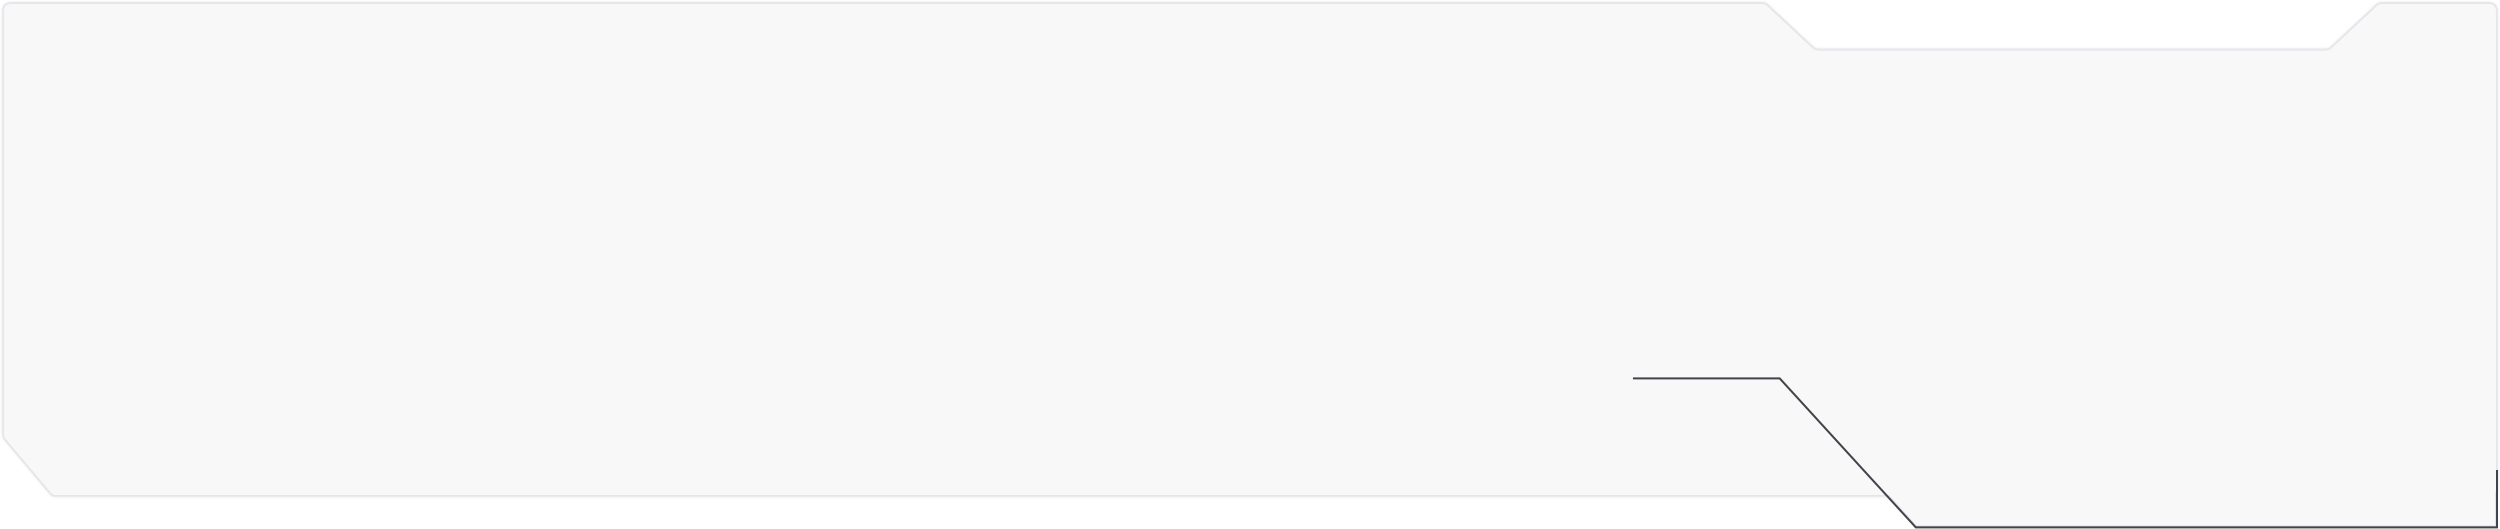 <svg xmlns="http://www.w3.org/2000/svg" fill="none" viewBox="-0.5 -0.71 1242 263">
<g filter="url(#filter0_b_36_8565)">
<mask id="path-1-inside-1_36_8565" fill="white">
<path fill-rule="evenodd" clip-rule="evenodd" d="M4.5 0.286C2.291 0.286 0.5 2.077 0.5 4.286V215.328C0.5 216.269 0.832 217.181 1.438 217.902L24.101 244.86C24.861 245.764 25.982 246.286 27.163 246.286H937.56L951.263 261.286H1240.02V244.193C1240.33 243.626 1240.5 242.976 1240.5 242.286V4.286C1240.5 2.077 1238.71 0.286 1236.5 0.286H1182.56C1181.54 0.286 1180.57 0.67 1179.83 1.36L1157.33 22.341C1156.59 23.032 1155.62 23.416 1154.6 23.416H903.143C902.13 23.416 901.155 23.032 900.414 22.341L877.919 1.36C877.179 0.67 876.204 0.286 875.191 0.286H4.5Z"/>
</mask>
<path fill-rule="evenodd" clip-rule="evenodd" d="M4.5 0.286C2.291 0.286 0.5 2.077 0.5 4.286V215.328C0.5 216.269 0.832 217.181 1.438 217.902L24.101 244.86C24.861 245.764 25.982 246.286 27.163 246.286H937.56L951.263 261.286H1240.02V244.193C1240.33 243.626 1240.5 242.976 1240.5 242.286V4.286C1240.5 2.077 1238.71 0.286 1236.5 0.286H1182.56C1181.54 0.286 1180.57 0.67 1179.83 1.36L1157.33 22.341C1156.59 23.032 1155.62 23.416 1154.6 23.416H903.143C902.13 23.416 901.155 23.032 900.414 22.341L877.919 1.36C877.179 0.67 876.204 0.286 875.191 0.286H4.5Z" fill="#667085" fill-opacity="0.05"/>
<path d="M1.438 217.902L2.204 217.258H2.204L1.438 217.902ZM24.101 244.86L23.336 245.503H23.336L24.101 244.86ZM937.56 246.286L938.299 245.611L938.001 245.286H937.56V246.286ZM951.263 261.286L950.525 261.96L950.822 262.286H951.263V261.286ZM1240.02 261.286V262.286H1241.02V261.286H1240.02ZM1240.02 244.193L1239.14 243.715L1239.02 243.938V244.193H1240.02ZM1179.83 1.36L1179.15 0.629V0.629L1179.83 1.36ZM1157.33 22.341L1158.01 23.073V23.073L1157.33 22.341ZM900.414 22.341L899.732 23.073V23.073L900.414 22.341ZM877.919 1.36L878.601 0.629V0.629L877.919 1.36ZM1.5 4.286C1.5 2.629 2.843 1.286 4.5 1.286V-0.714C1.739 -0.714 -0.5 1.524 -0.5 4.286H1.5ZM1.5 215.328V4.286H-0.5V215.328H1.5ZM2.204 217.258C1.749 216.718 1.5 216.034 1.5 215.328H-0.5C-0.5 216.505 -0.085 217.644 0.673 218.545L2.204 217.258ZM24.867 244.216L2.204 217.258L0.673 218.545L23.336 245.503L24.867 244.216ZM27.163 245.286C26.277 245.286 25.437 244.894 24.867 244.216L23.336 245.503C24.286 246.633 25.687 247.286 27.163 247.286V245.286ZM937.56 245.286H27.163V247.286H937.56V245.286ZM952.002 260.611L938.299 245.611L936.822 246.96L950.525 261.96L952.002 260.611ZM1240.02 260.286H951.263V262.286H1240.02V260.286ZM1239.02 244.193V261.286H1241.02V244.193H1239.02ZM1239.5 242.286C1239.5 242.805 1239.37 243.291 1239.14 243.715L1240.9 244.67C1241.28 243.96 1241.5 243.147 1241.5 242.286H1239.5ZM1239.5 4.286V242.286H1241.5V4.286H1239.5ZM1236.5 1.286C1238.16 1.286 1239.5 2.629 1239.5 4.286H1241.5C1241.5 1.524 1239.26 -0.714 1236.5 -0.714V1.286ZM1182.56 1.286H1236.5V-0.714H1182.56V1.286ZM1180.51 2.092C1181.07 1.574 1181.8 1.286 1182.56 1.286V-0.714C1181.29 -0.714 1180.07 -0.234 1179.15 0.629L1180.51 2.092ZM1158.01 23.073L1180.51 2.092L1179.15 0.629L1156.65 21.61L1158.01 23.073ZM1154.6 24.416C1155.87 24.416 1157.09 23.936 1158.01 23.073L1156.65 21.61C1156.09 22.128 1155.36 22.416 1154.6 22.416V24.416ZM903.143 24.416H1154.6V22.416H903.143V24.416ZM899.732 23.073C900.658 23.936 901.877 24.416 903.143 24.416V22.416C902.383 22.416 901.652 22.128 901.096 21.61L899.732 23.073ZM877.237 2.092L899.732 23.073L901.096 21.61L878.601 0.629L877.237 2.092ZM875.191 1.286C875.95 1.286 876.682 1.574 877.237 2.092L878.601 0.629C877.675 -0.234 876.457 -0.714 875.191 -0.714V1.286ZM4.5 1.286H875.191V-0.714H4.5V1.286Z" fill="#667085" fill-opacity="0.15" mask="url(#path-1-inside-1_36_8565)"/>
</g>
<path d="M810.749 187.286H883.662L951.263 261.286H1240.02V232.786" stroke="#404349"/>
<defs>
<filter id="filter0_b_36_8565" x="-39.5" y="-39.714" width="1320" height="341" filterUnits="userSpaceOnUse" color-interpolation-filters="sRGB">
<feFlood flood-opacity="0" result="BackgroundImageFix"/>
<feGaussianBlur in="BackgroundImageFix" stdDeviation="20"/>
<feComposite in2="SourceAlpha" operator="in" result="effect1_backgroundBlur_36_8565"/>
<feBlend mode="normal" in="SourceGraphic" in2="effect1_backgroundBlur_36_8565" result="shape"/>
</filter>
</defs>
</svg>